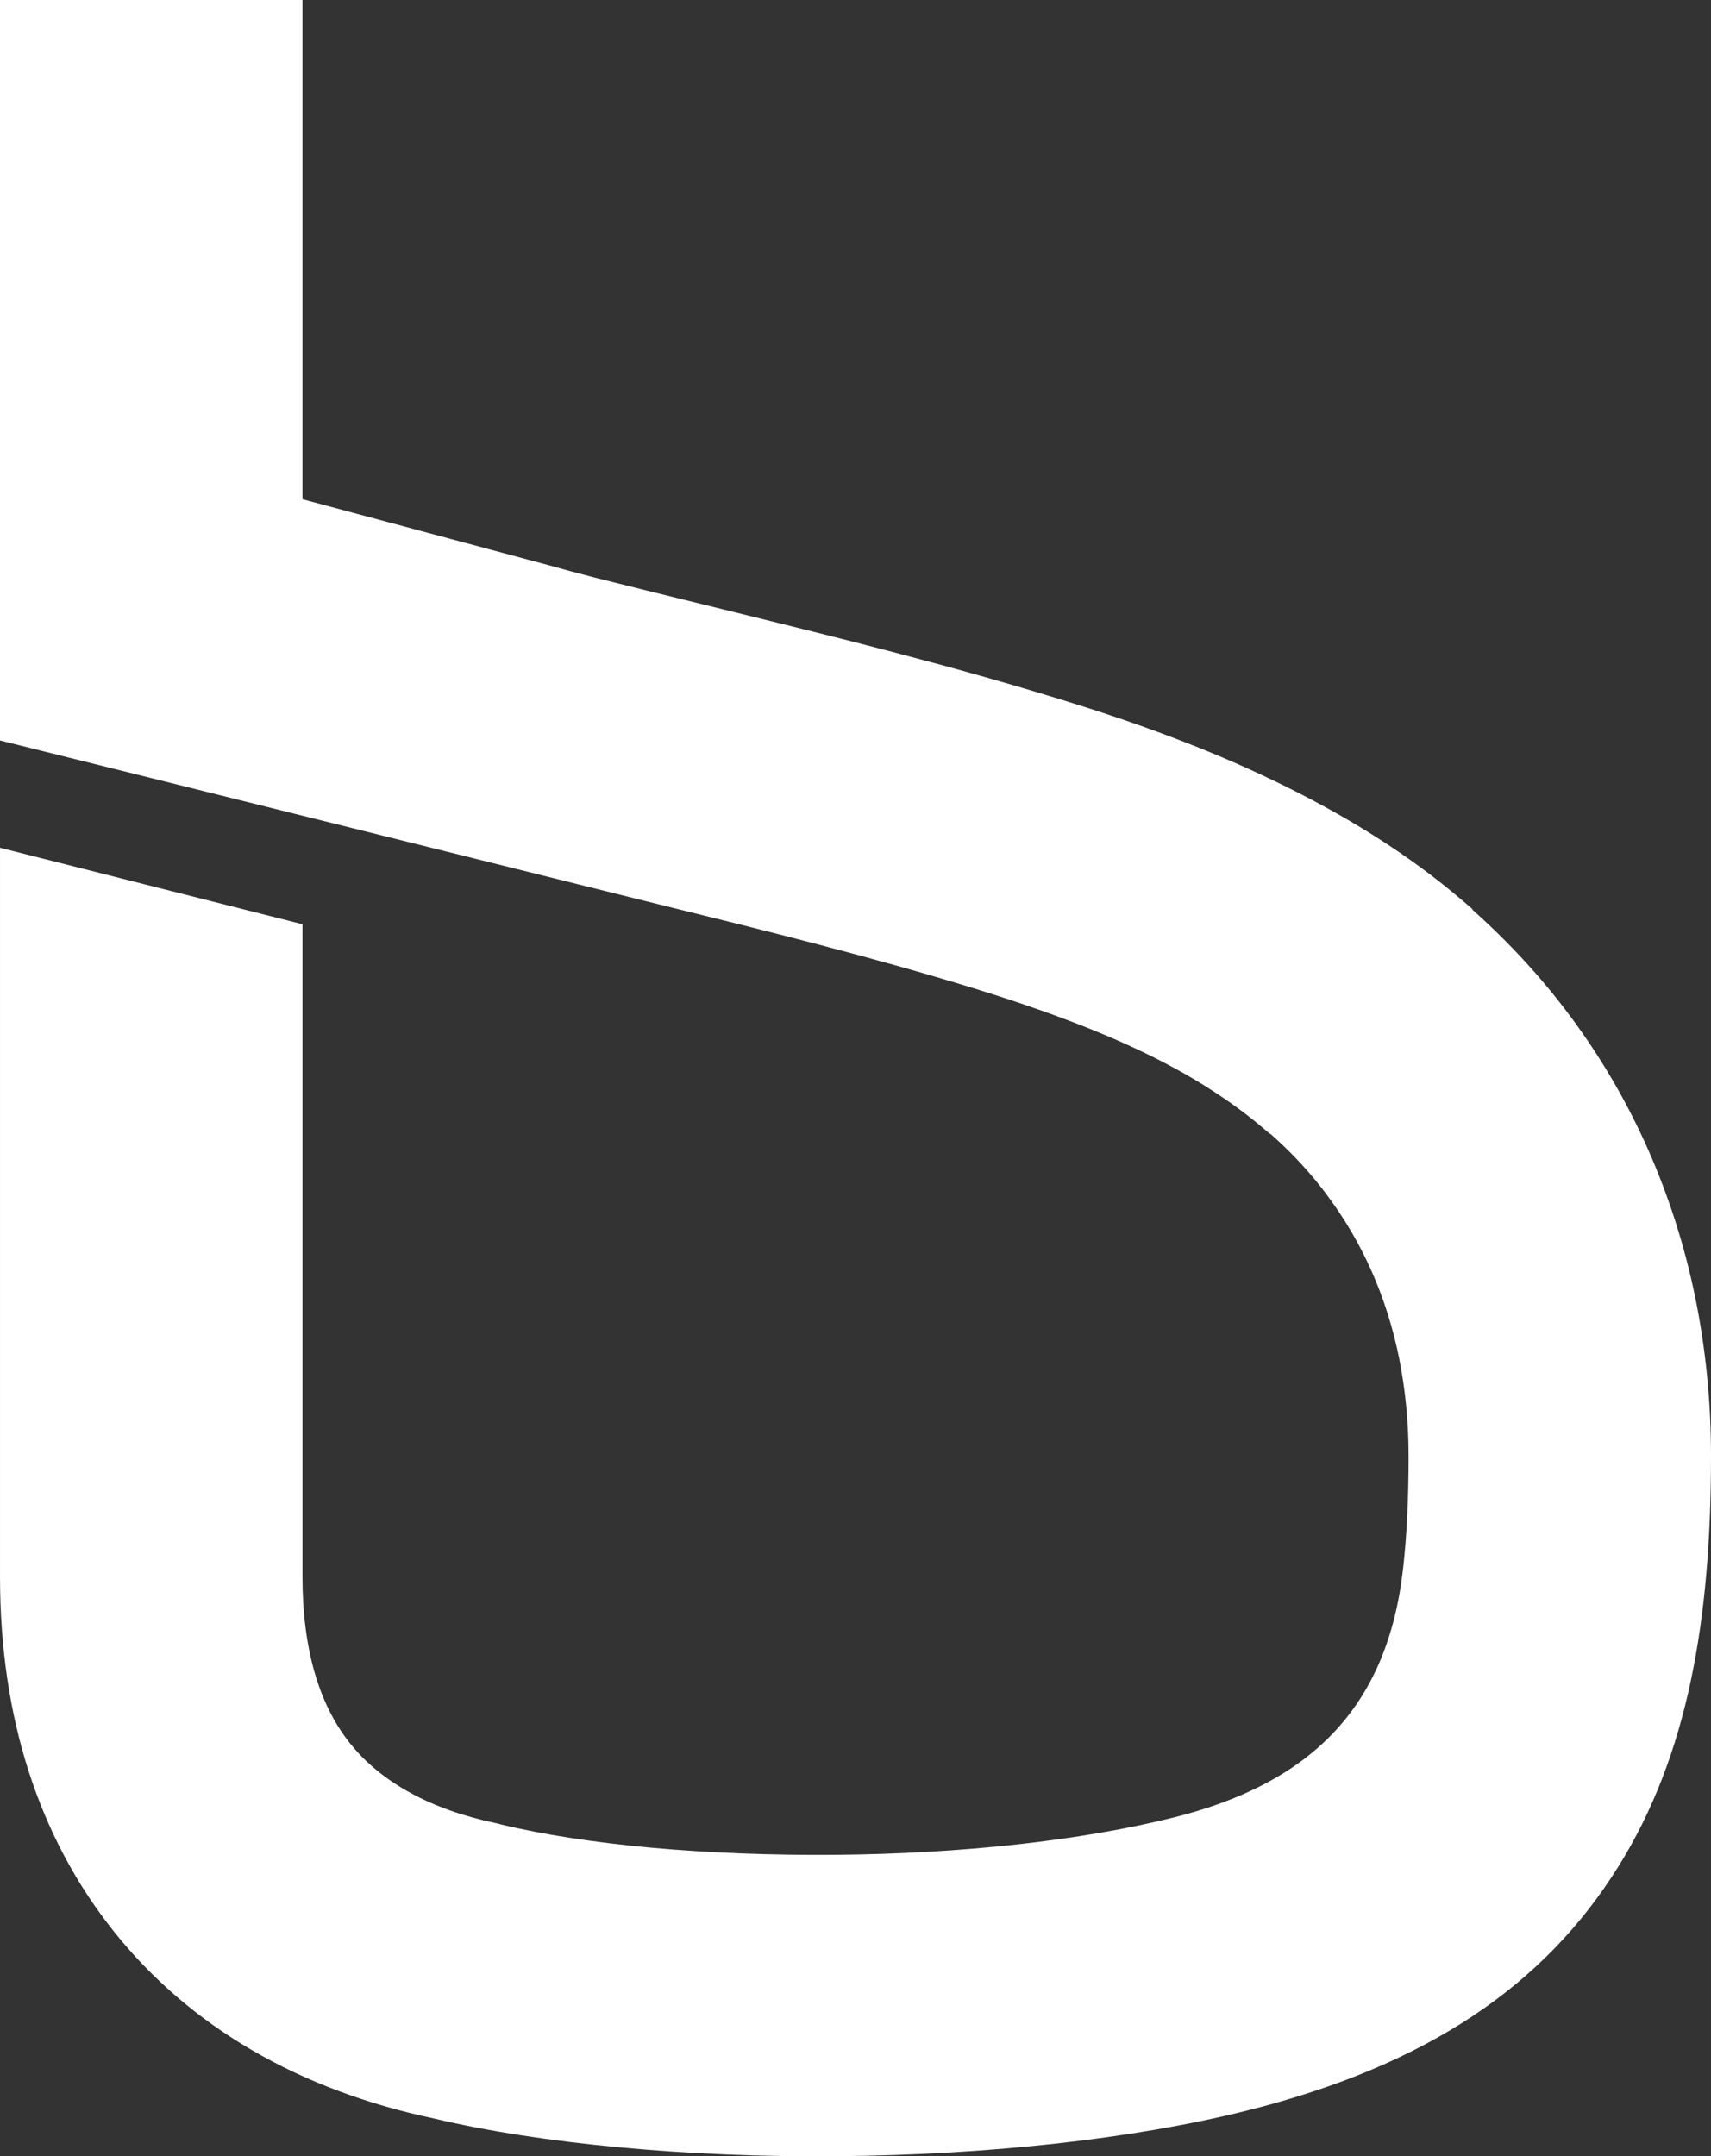 <?xml version="1.0" encoding="UTF-8"?><svg id="a" xmlns="http://www.w3.org/2000/svg" viewBox="0 0 812.85 1024.004"><rect x="0" y="0" width="812.85" height="1024.004" fill="#333333" stroke="none"/><defs><style>.b{fill:#ffffff;fill-rule:evenodd;}</style></defs><path class="b" d="M312.212,429.283l-.04-.01M312.173,429.273h-.017M143.691,5.49v231.572l116.418,31.194c6.983,1.973,14.327,3.957,22.234,5.98l25.524,6.367,38.577,9.497.143.047.027.01v-.01c52.594,12.937,104.384,25.694,158.725,42.447,17.46,5.377,34.527,11.12,51.034,17.377,16.533,6.217,32.74,13.057,48.557,20.663,16.773,8.023,32.807,16.77,47.887,26.277,15.167,9.573,29.424,19.967,42.54,31.247l4.26,3.647-.17.17c17.537,15.593,33.06,32.514,46.487,50.554,14.75,19.793,27.14,41.054,37.04,63.42,9.893,22.367,17.377,45.837,22.367,70.101,4.997,24.437,7.51,49.664,7.51,75.364,0,38.827-2.72,74.241-9.55,106.558-6.86,32.504-17.907,61.917-34.48,88.461-17.517,28.09-40.177,51.73-69.241,71.017-28.934,19.18-64.224,34.09-107.161,44.844-27.544,6.87-58.197,12.057-90.114,15.6-33.857,3.78-69.281,5.743-104.148,6.067-35.564.33-70.921-1.123-103.784-4.207-32.724-3.04-62.921-7.67-88.321-13.727-31.114-6.55-60.414-17.283-86.607-32.58-24.897-14.533-47.12-33.28-65.577-56.487-17.327-21.787-31.094-47.13-40.364-76.127-8.76-27.404-13.503-58.094-13.503-92.157v-346.083l143.691,36.32v309.762c0,17.407,2.02,32.514,5.717,45.42,3.853,13.447,9.57,24.607,16.723,33.61,7.53,9.477,17.167,17.273,28.337,23.434,12.02,6.643,25.87,11.463,40.904,14.61l.217.037,2.08.52v.027c20.127,4.887,44.627,8.647,71.604,11.113,27.317,2.473,57.25,3.637,87.771,3.383,29.064-.237,58.554-1.89,86.627-4.98,26.38-2.93,51.514-7.163,73.957-12.757,64.317-16.073,101.451-51.574,108.934-118.131,1.817-16.063,2.61-33.967,2.61-53.547,0-15.883-1.483-31.274-4.413-45.997h.02c-2.92-14.523-7.307-28.487-13.137-41.66-5.61-12.66-12.64-24.717-21.023-35.96v-.04c-7.823-10.533-16.904-20.38-27.164-29.377h-.237l-1.57-1.313c-8.54-7.397-17.83-14.163-27.56-20.324l.01-.027c-9.79-6.19-20.157-11.84-30.927-17.01-11.83-5.67-24.55-10.99-37.91-15.967-13.35-5-27.44-9.713-42.037-14.223-49.277-15.163-99.611-27.58-150.671-40.147h-.067l-.313-.093L0,351.64V0h143.691v5.49Z"/></svg>